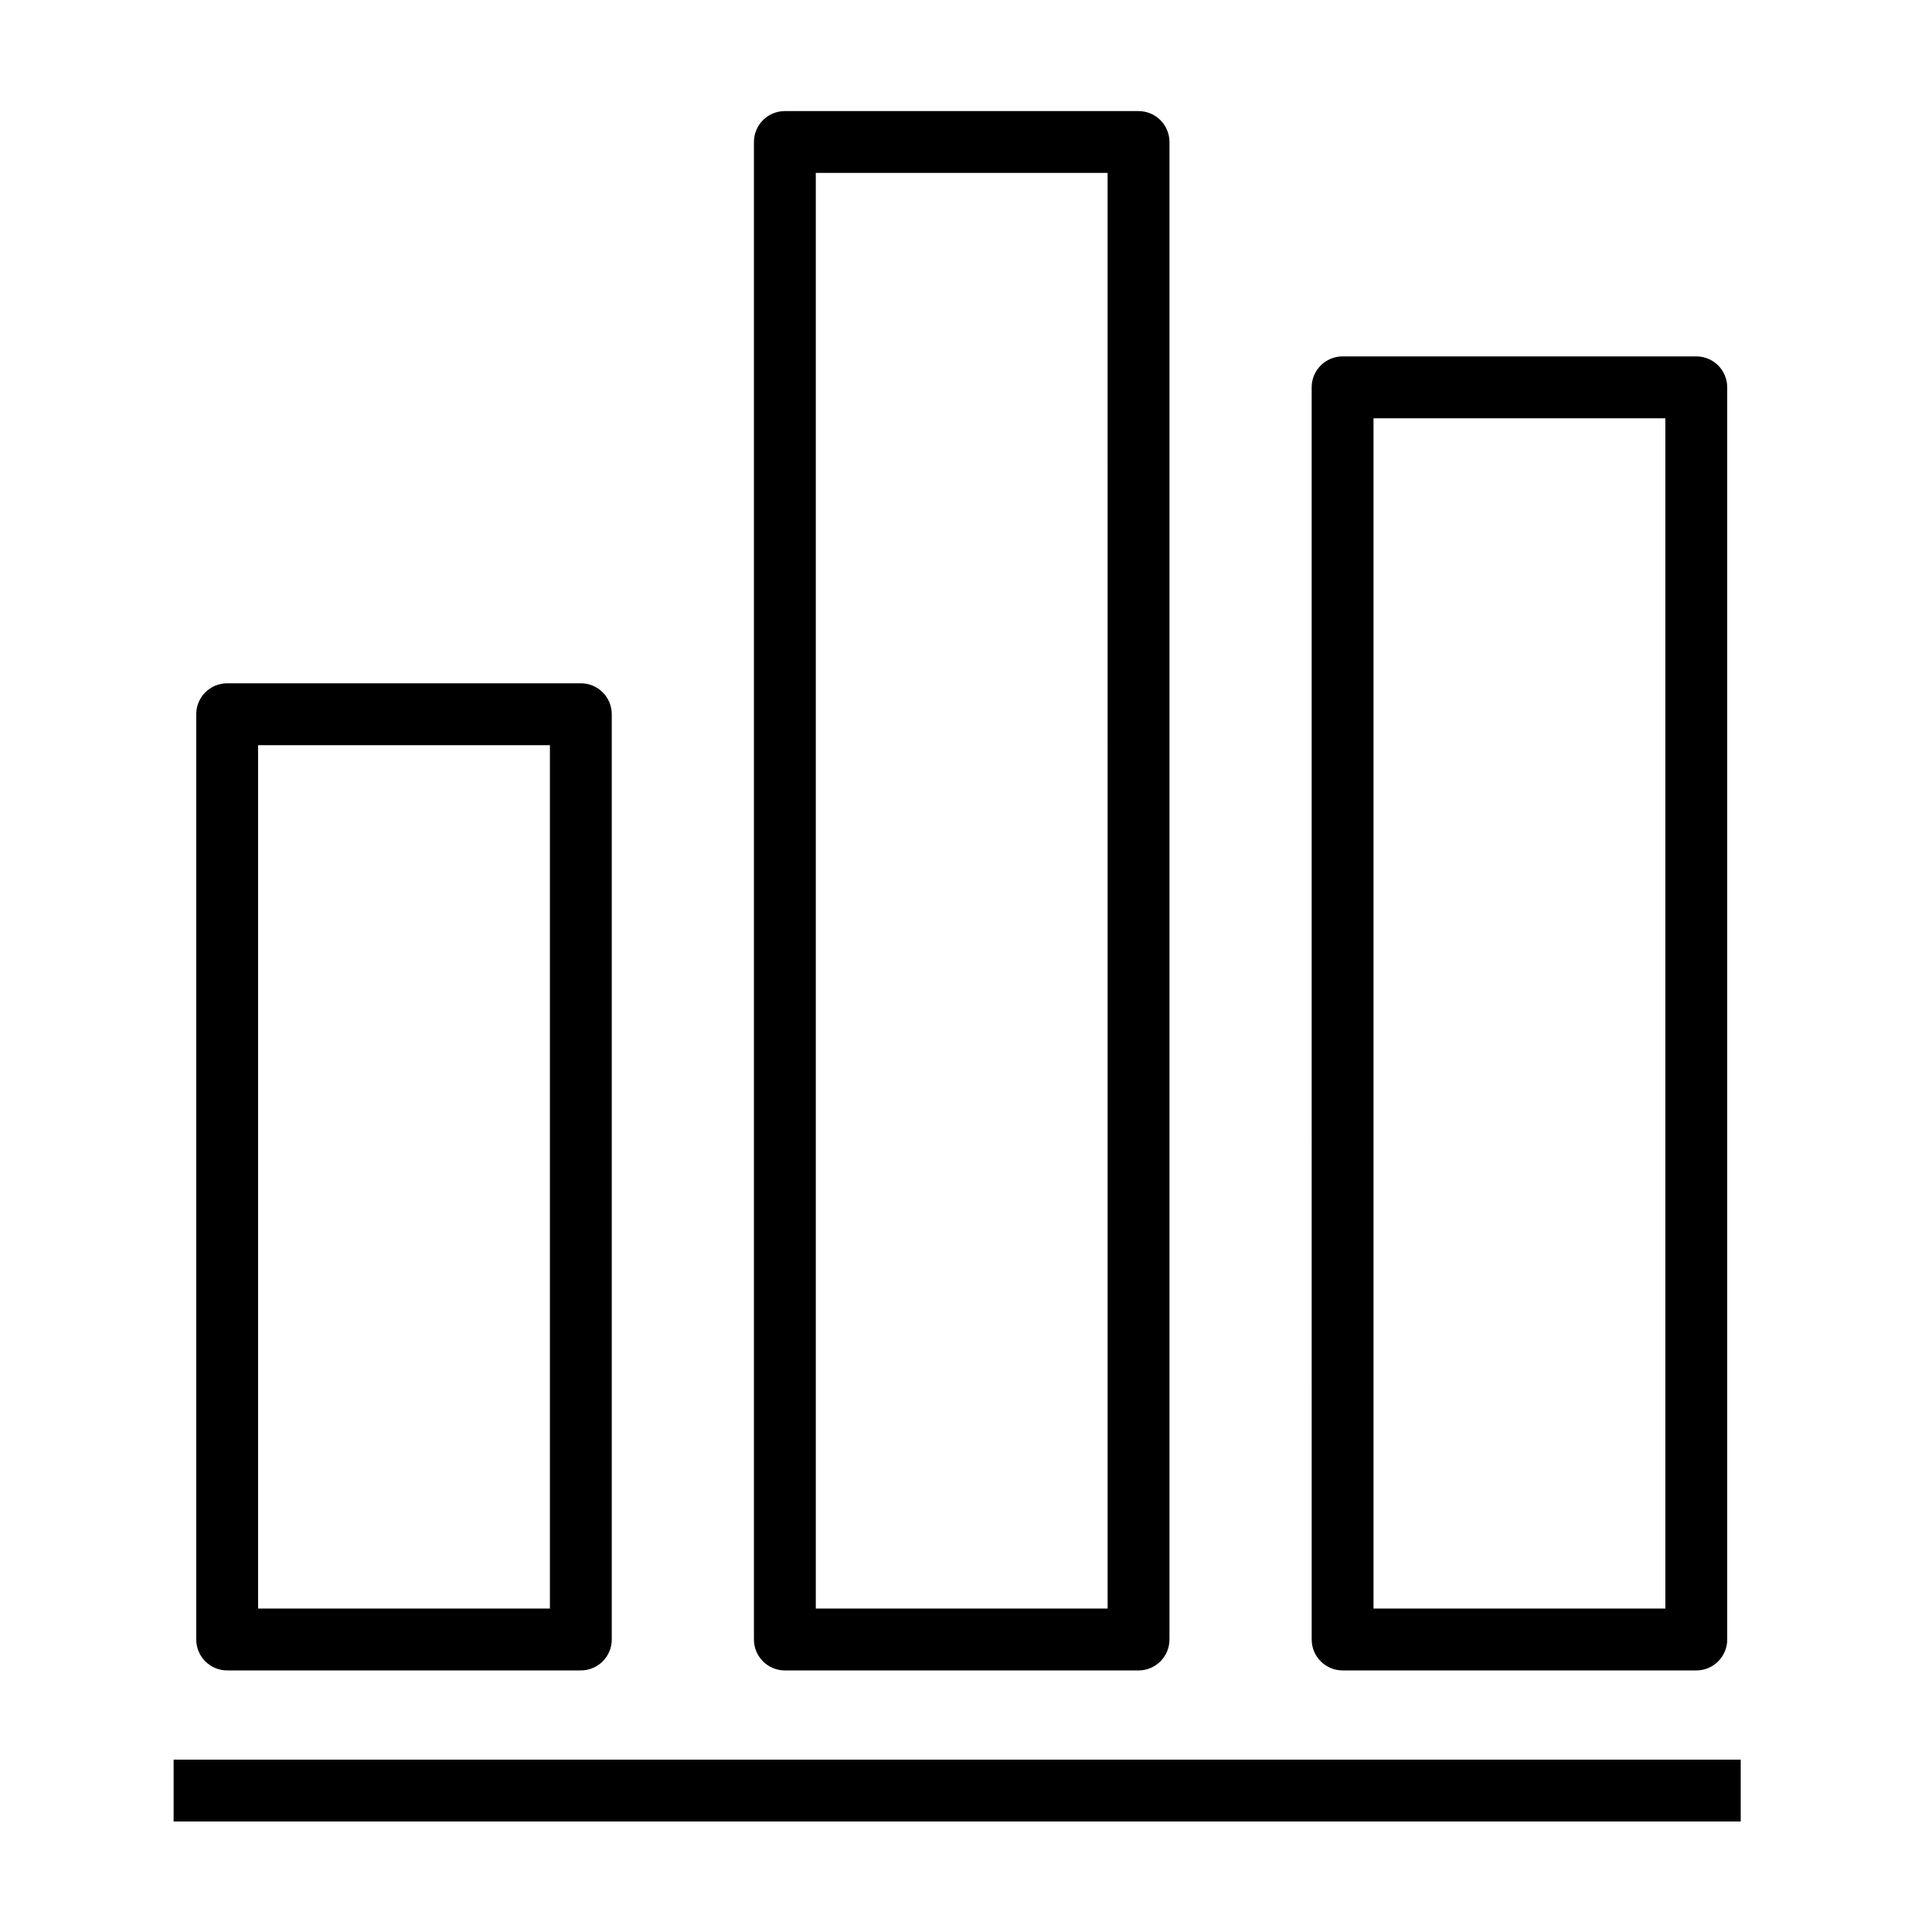 <?xml version="1.0" encoding="UTF-8"?>
<!-- The Best Svg Icon site in the world: iconSvg.co, Visit us! https://iconsvg.co -->
<svg fill="#000000" width="800px" height="800px" version="1.1" viewBox="144 144 512 512" xmlns="http://www.w3.org/2000/svg">
 <g>
  <path d="m297.93 586.68h-93.727c-4.527 0-8.195-3.672-8.195-8.195l-0.004-245.21c0-4.527 3.668-8.195 8.195-8.195h93.73c4.527 0 8.195 3.668 8.195 8.195v245.2c0.004 4.531-3.664 8.203-8.195 8.203zm-85.531-16.395h77.336v-228.81h-77.336z"/>
  <path d="m445.73 586.68h-93.734c-4.527 0-8.195-3.672-8.195-8.195v-396.85c0-4.527 3.668-8.195 8.195-8.195h93.73c4.523 0 8.195 3.668 8.195 8.195v396.85c0 4.523-3.668 8.195-8.191 8.195zm-85.535-16.395h77.336l-0.004-380.46h-77.332z"/>
  <path d="m593.54 586.68h-93.734c-4.523 0-8.195-3.672-8.195-8.195l-0.004-331.84c0-4.527 3.672-8.195 8.195-8.195h93.734c4.523 0 8.195 3.668 8.195 8.195v331.84c0.004 4.523-3.668 8.195-8.191 8.195zm-85.543-16.395h77.34v-315.44h-77.34z"/>
  <path d="m190.01 610.32h415.3v16.395h-415.3z"/>
 </g>
</svg>